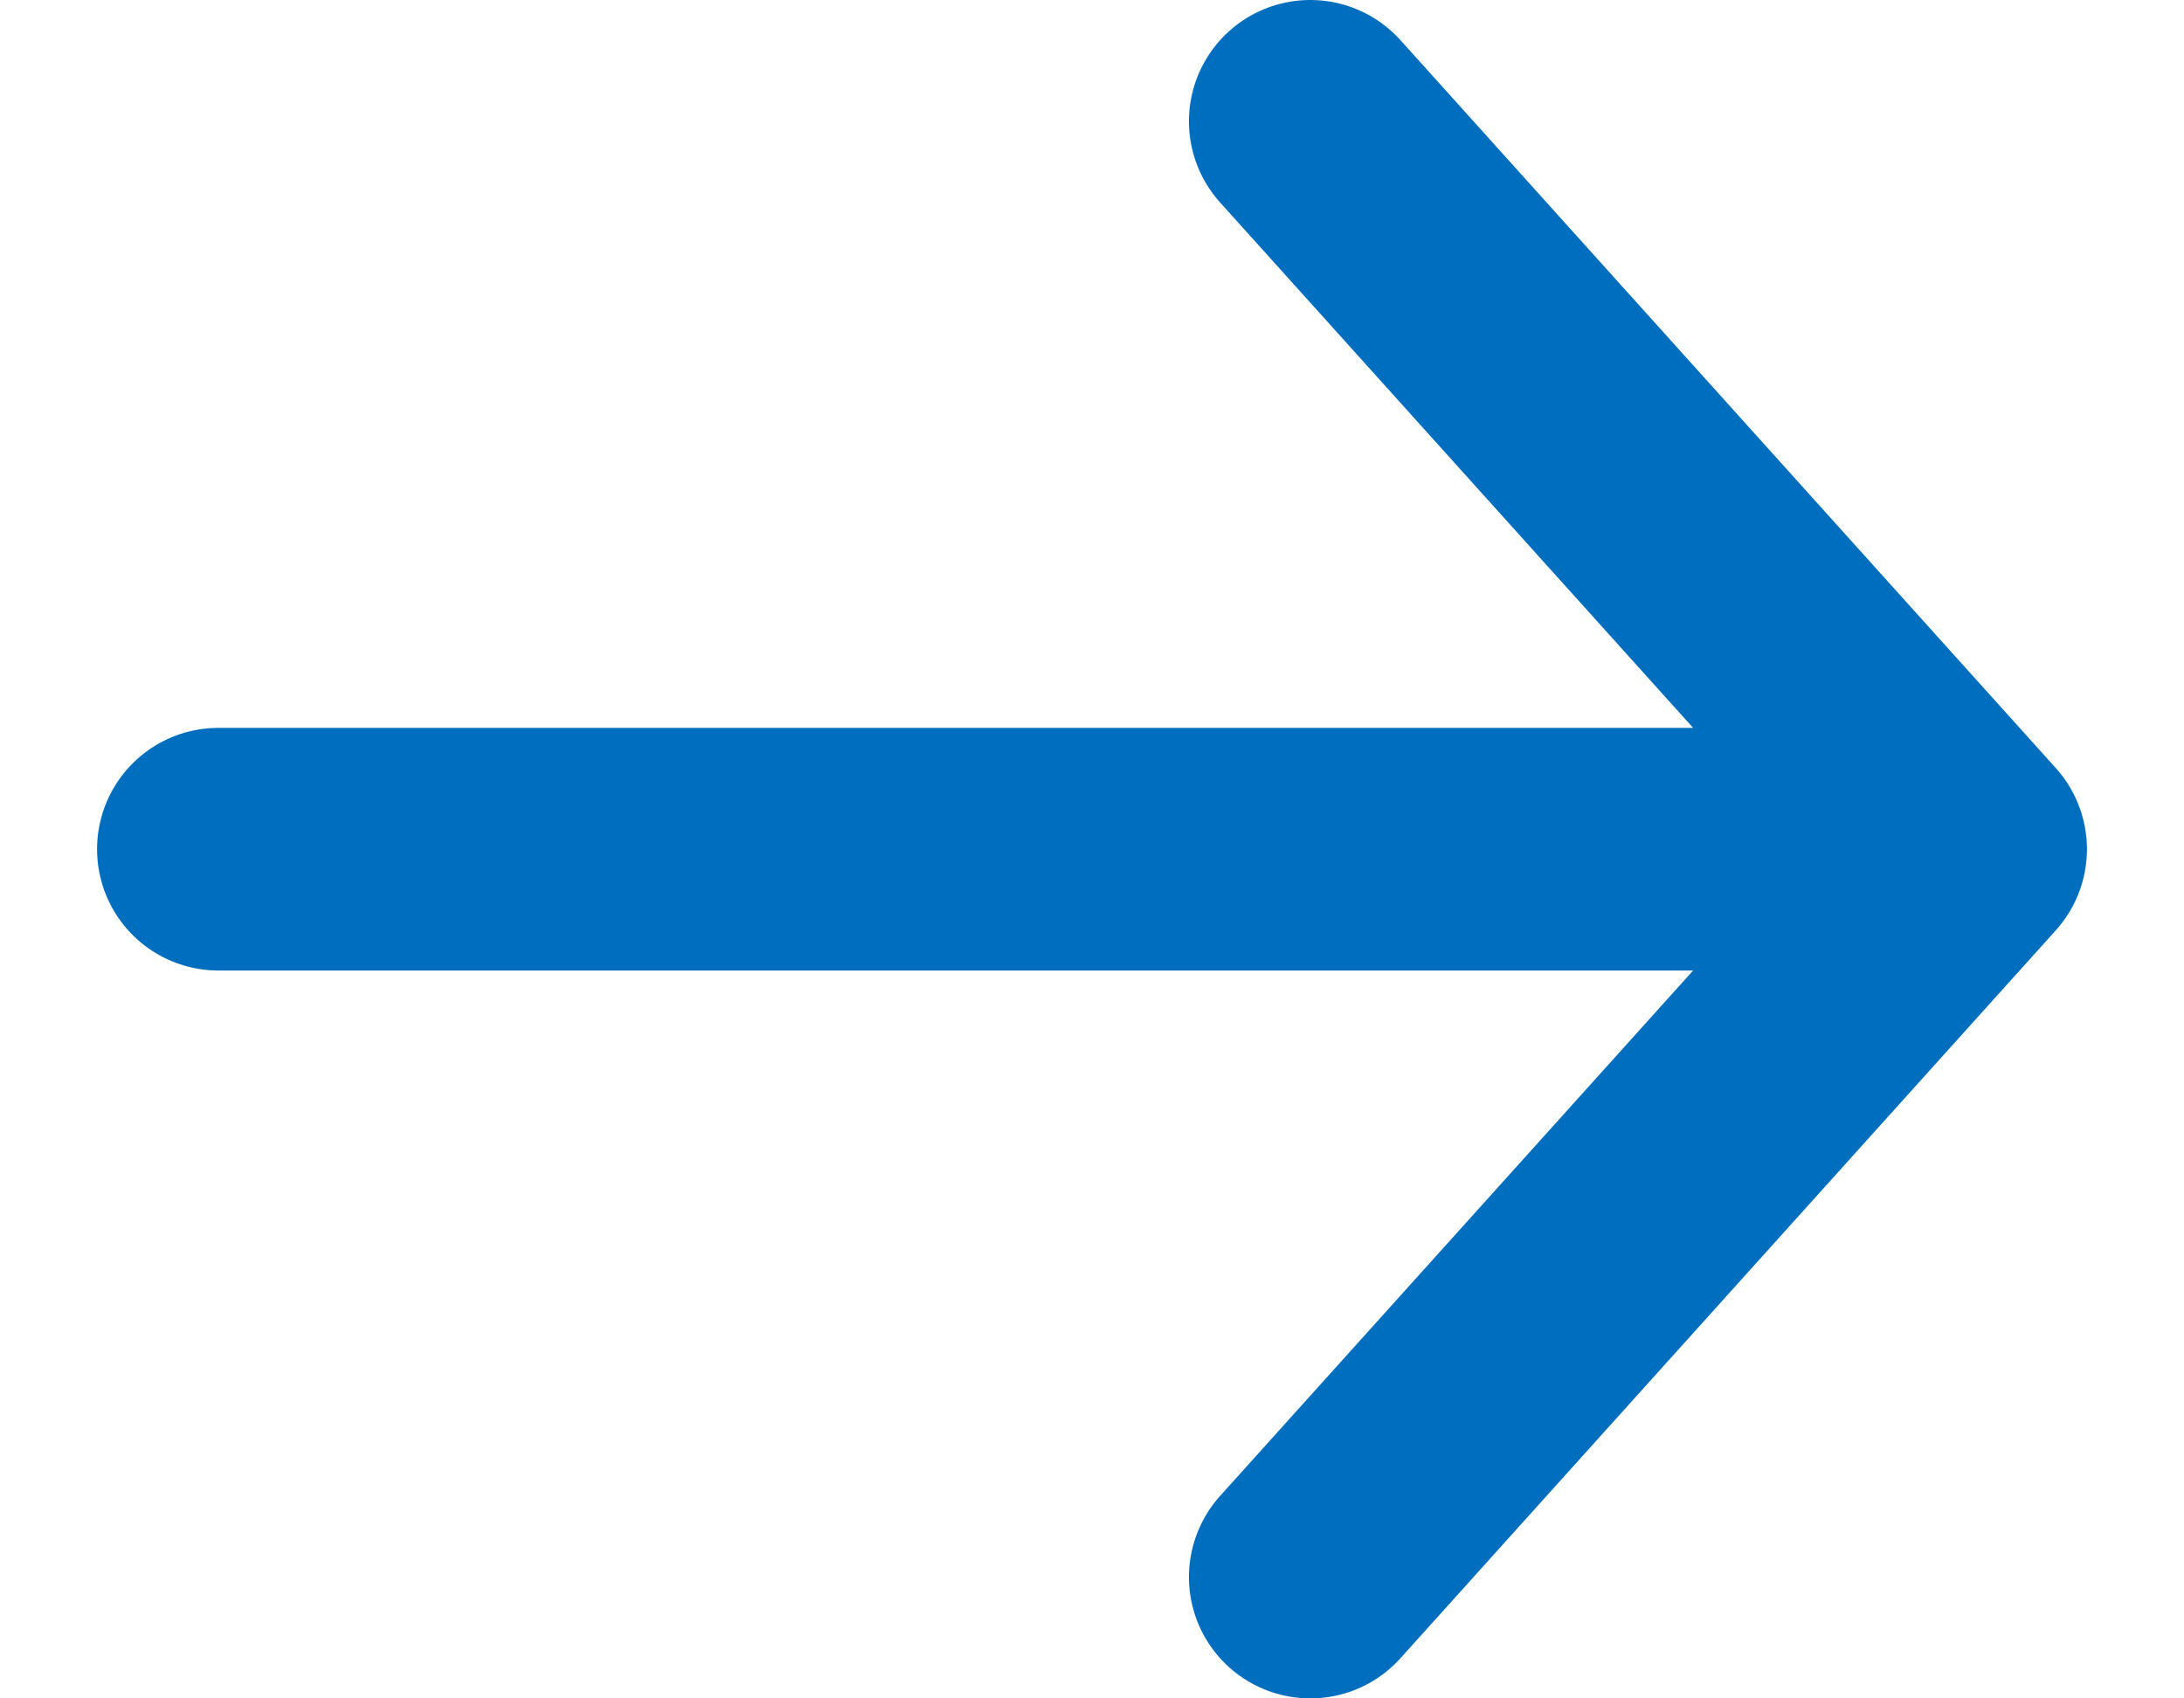 <svg width="18" height="14" viewBox="0 0 18 14" fill="none" xmlns="http://www.w3.org/2000/svg">
<path d="M10.799 1L16.2 7M16.2 7L10.799 13M16.2 7H1.8" stroke="#006EBF" stroke-width="2" stroke-linecap="round" stroke-linejoin="round"/>
</svg>
